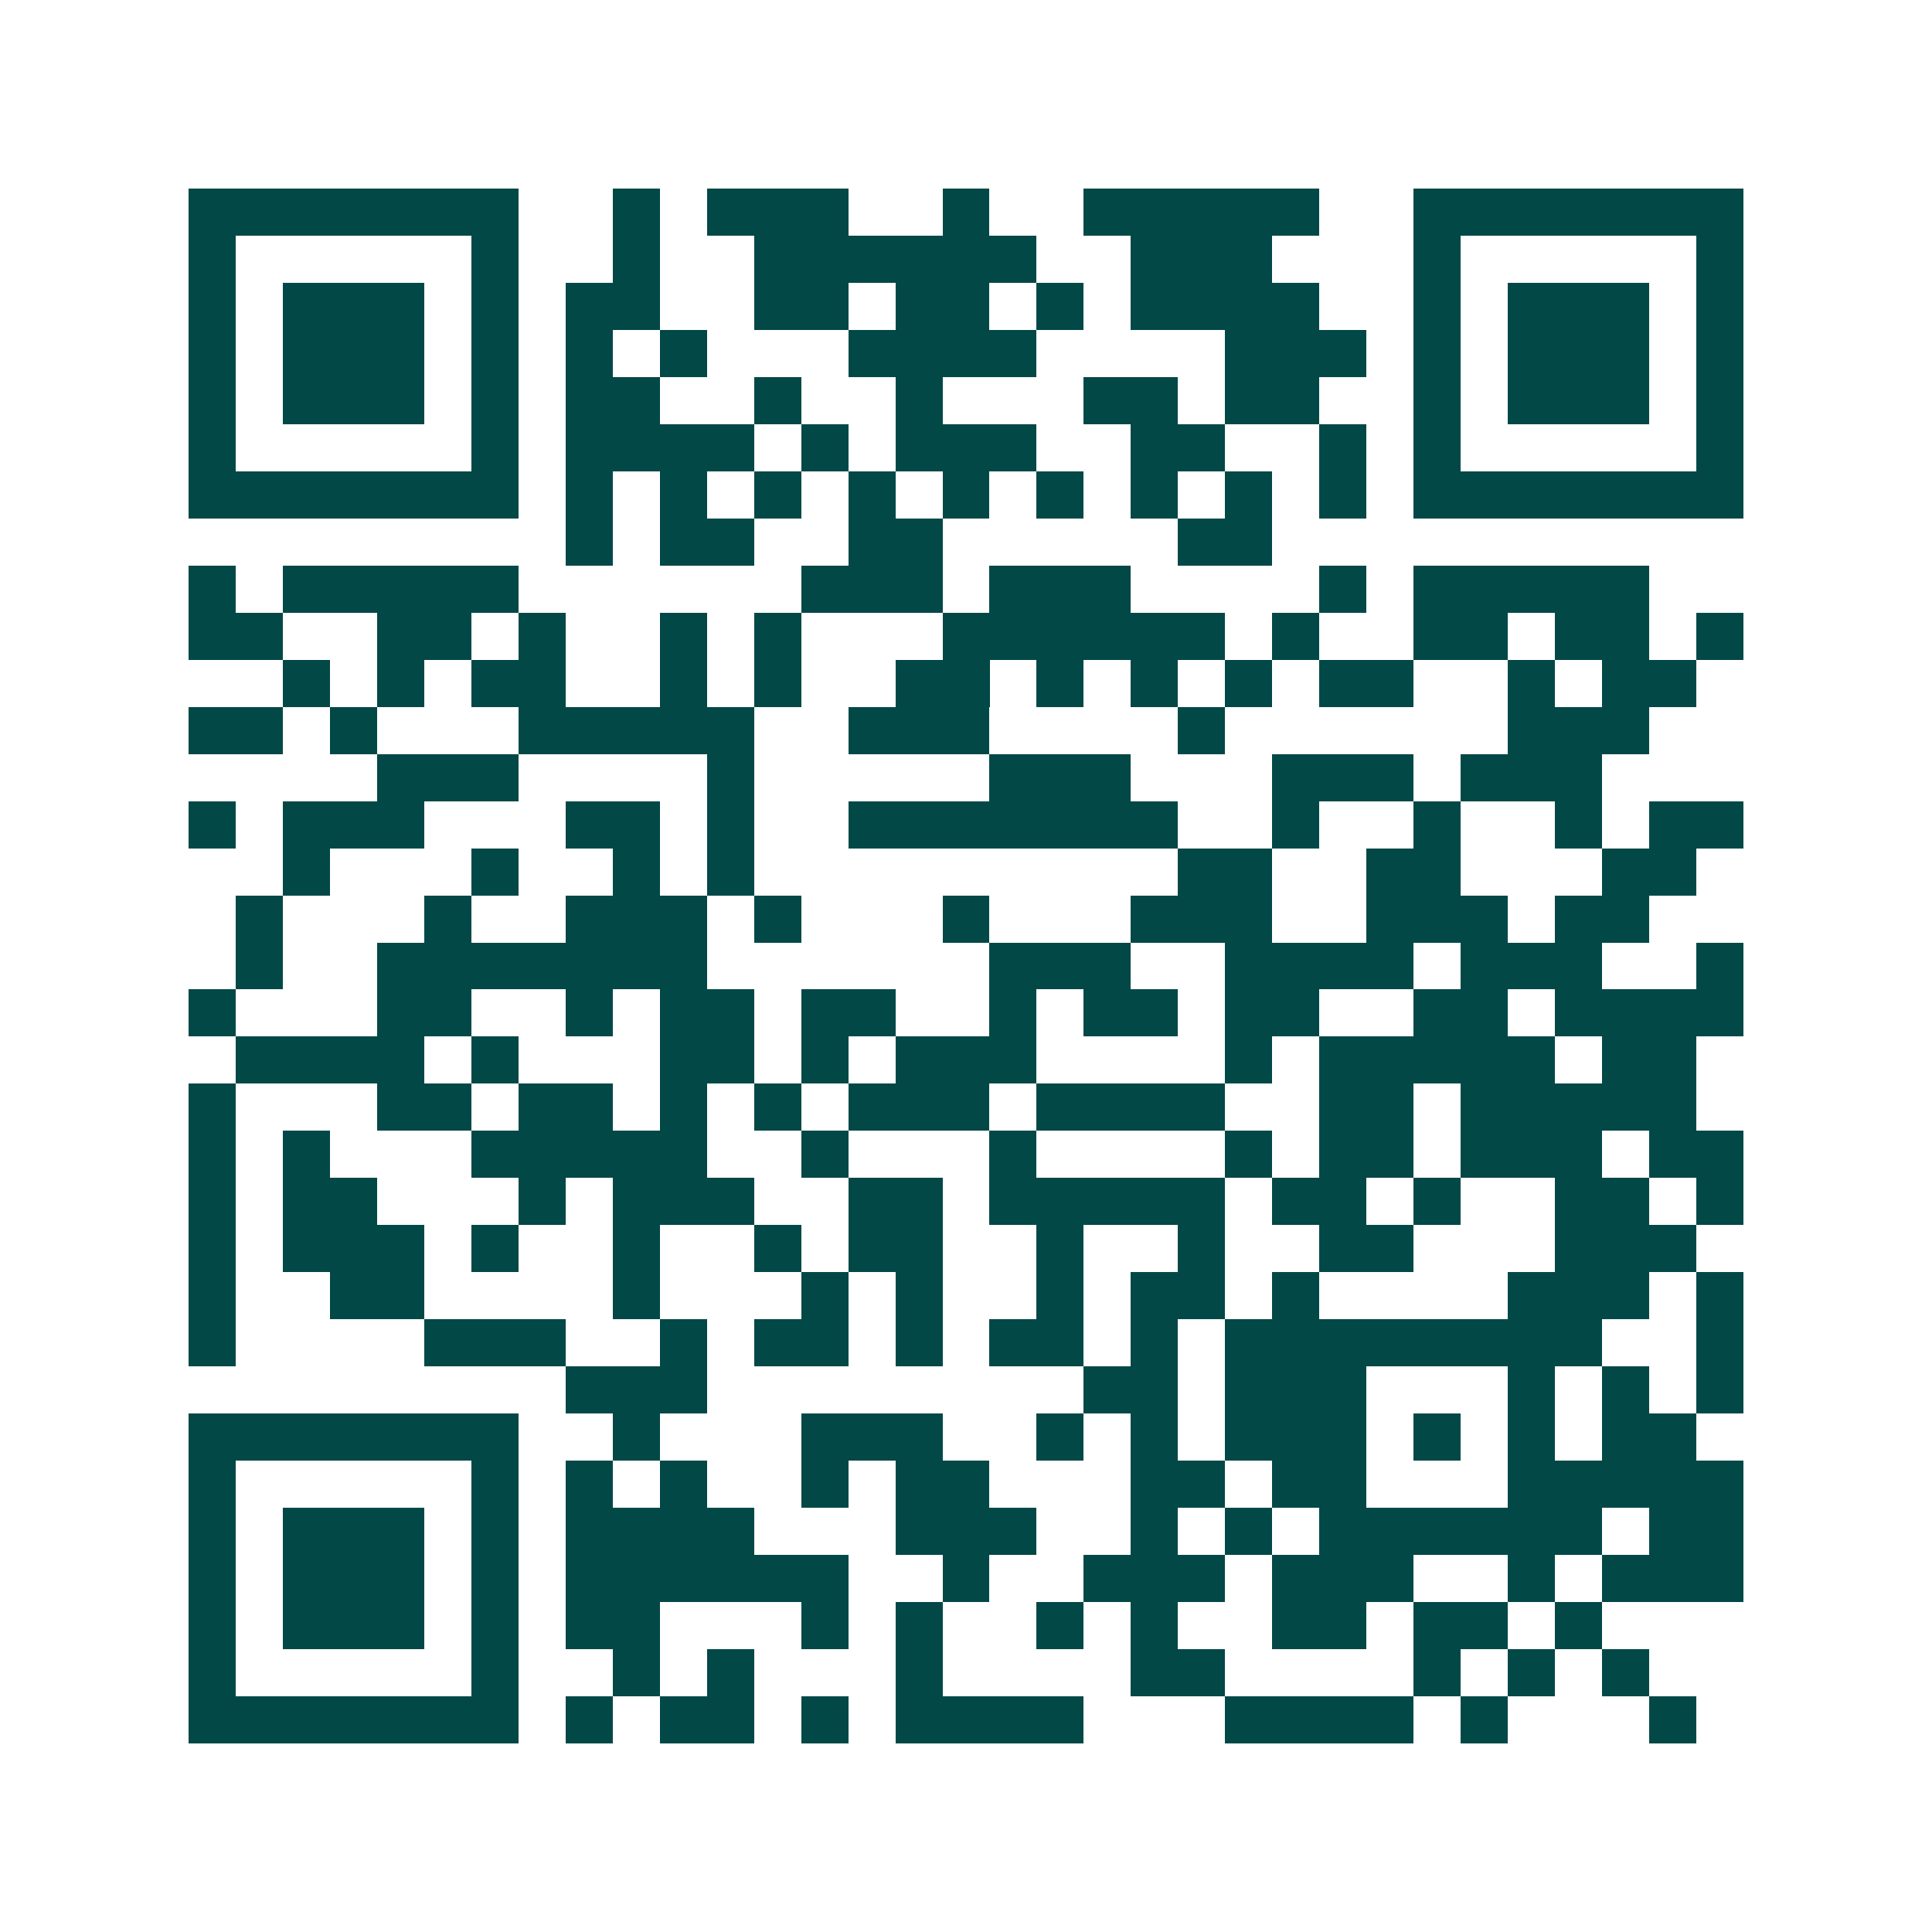 <svg xmlns="http://www.w3.org/2000/svg" width="200" height="200" viewBox="0 0 41 41" shape-rendering="crispEdges"><path fill="#ffffff" d="M0 0h41v41H0z"/><path stroke="#014847" d="M4 4.5h7m2 0h1m1 0h3m2 0h1m2 0h5m2 0h7M4 5.5h1m5 0h1m2 0h1m2 0h6m2 0h3m3 0h1m5 0h1M4 6.5h1m1 0h3m1 0h1m1 0h2m2 0h2m1 0h2m1 0h1m1 0h4m2 0h1m1 0h3m1 0h1M4 7.5h1m1 0h3m1 0h1m1 0h1m1 0h1m3 0h4m4 0h3m1 0h1m1 0h3m1 0h1M4 8.5h1m1 0h3m1 0h1m1 0h2m2 0h1m2 0h1m3 0h2m1 0h2m2 0h1m1 0h3m1 0h1M4 9.5h1m5 0h1m1 0h4m1 0h1m1 0h3m2 0h2m2 0h1m1 0h1m5 0h1M4 10.5h7m1 0h1m1 0h1m1 0h1m1 0h1m1 0h1m1 0h1m1 0h1m1 0h1m1 0h1m1 0h7M12 11.5h1m1 0h2m2 0h2m5 0h2M4 12.5h1m1 0h5m6 0h3m1 0h3m4 0h1m1 0h5M4 13.5h2m2 0h2m1 0h1m2 0h1m1 0h1m3 0h6m1 0h1m2 0h2m1 0h2m1 0h1M6 14.5h1m1 0h1m1 0h2m2 0h1m1 0h1m2 0h2m1 0h1m1 0h1m1 0h1m1 0h2m2 0h1m1 0h2M4 15.5h2m1 0h1m3 0h5m2 0h3m4 0h1m6 0h3M8 16.5h3m4 0h1m5 0h3m3 0h3m1 0h3M4 17.5h1m1 0h3m3 0h2m1 0h1m2 0h7m2 0h1m2 0h1m2 0h1m1 0h2M6 18.5h1m3 0h1m2 0h1m1 0h1m9 0h2m2 0h2m3 0h2M5 19.5h1m3 0h1m2 0h3m1 0h1m3 0h1m3 0h3m2 0h3m1 0h2M5 20.5h1m2 0h7m6 0h3m2 0h4m1 0h3m2 0h1M4 21.5h1m3 0h2m2 0h1m1 0h2m1 0h2m2 0h1m1 0h2m1 0h2m2 0h2m1 0h4M5 22.5h4m1 0h1m3 0h2m1 0h1m1 0h3m4 0h1m1 0h5m1 0h2M4 23.5h1m3 0h2m1 0h2m1 0h1m1 0h1m1 0h3m1 0h4m2 0h2m1 0h5M4 24.5h1m1 0h1m3 0h5m2 0h1m3 0h1m4 0h1m1 0h2m1 0h3m1 0h2M4 25.5h1m1 0h2m3 0h1m1 0h3m2 0h2m1 0h5m1 0h2m1 0h1m2 0h2m1 0h1M4 26.5h1m1 0h3m1 0h1m2 0h1m2 0h1m1 0h2m2 0h1m2 0h1m2 0h2m3 0h3M4 27.5h1m2 0h2m4 0h1m3 0h1m1 0h1m2 0h1m1 0h2m1 0h1m4 0h3m1 0h1M4 28.5h1m4 0h3m2 0h1m1 0h2m1 0h1m1 0h2m1 0h1m1 0h8m2 0h1M12 29.5h3m8 0h2m1 0h3m3 0h1m1 0h1m1 0h1M4 30.5h7m2 0h1m3 0h3m2 0h1m1 0h1m1 0h3m1 0h1m1 0h1m1 0h2M4 31.5h1m5 0h1m1 0h1m1 0h1m2 0h1m1 0h2m3 0h2m1 0h2m3 0h5M4 32.5h1m1 0h3m1 0h1m1 0h4m3 0h3m2 0h1m1 0h1m1 0h6m1 0h2M4 33.5h1m1 0h3m1 0h1m1 0h6m2 0h1m2 0h3m1 0h3m2 0h1m1 0h3M4 34.5h1m1 0h3m1 0h1m1 0h2m3 0h1m1 0h1m2 0h1m1 0h1m2 0h2m1 0h2m1 0h1M4 35.5h1m5 0h1m2 0h1m1 0h1m3 0h1m4 0h2m4 0h1m1 0h1m1 0h1M4 36.5h7m1 0h1m1 0h2m1 0h1m1 0h4m3 0h4m1 0h1m3 0h1"/></svg>
